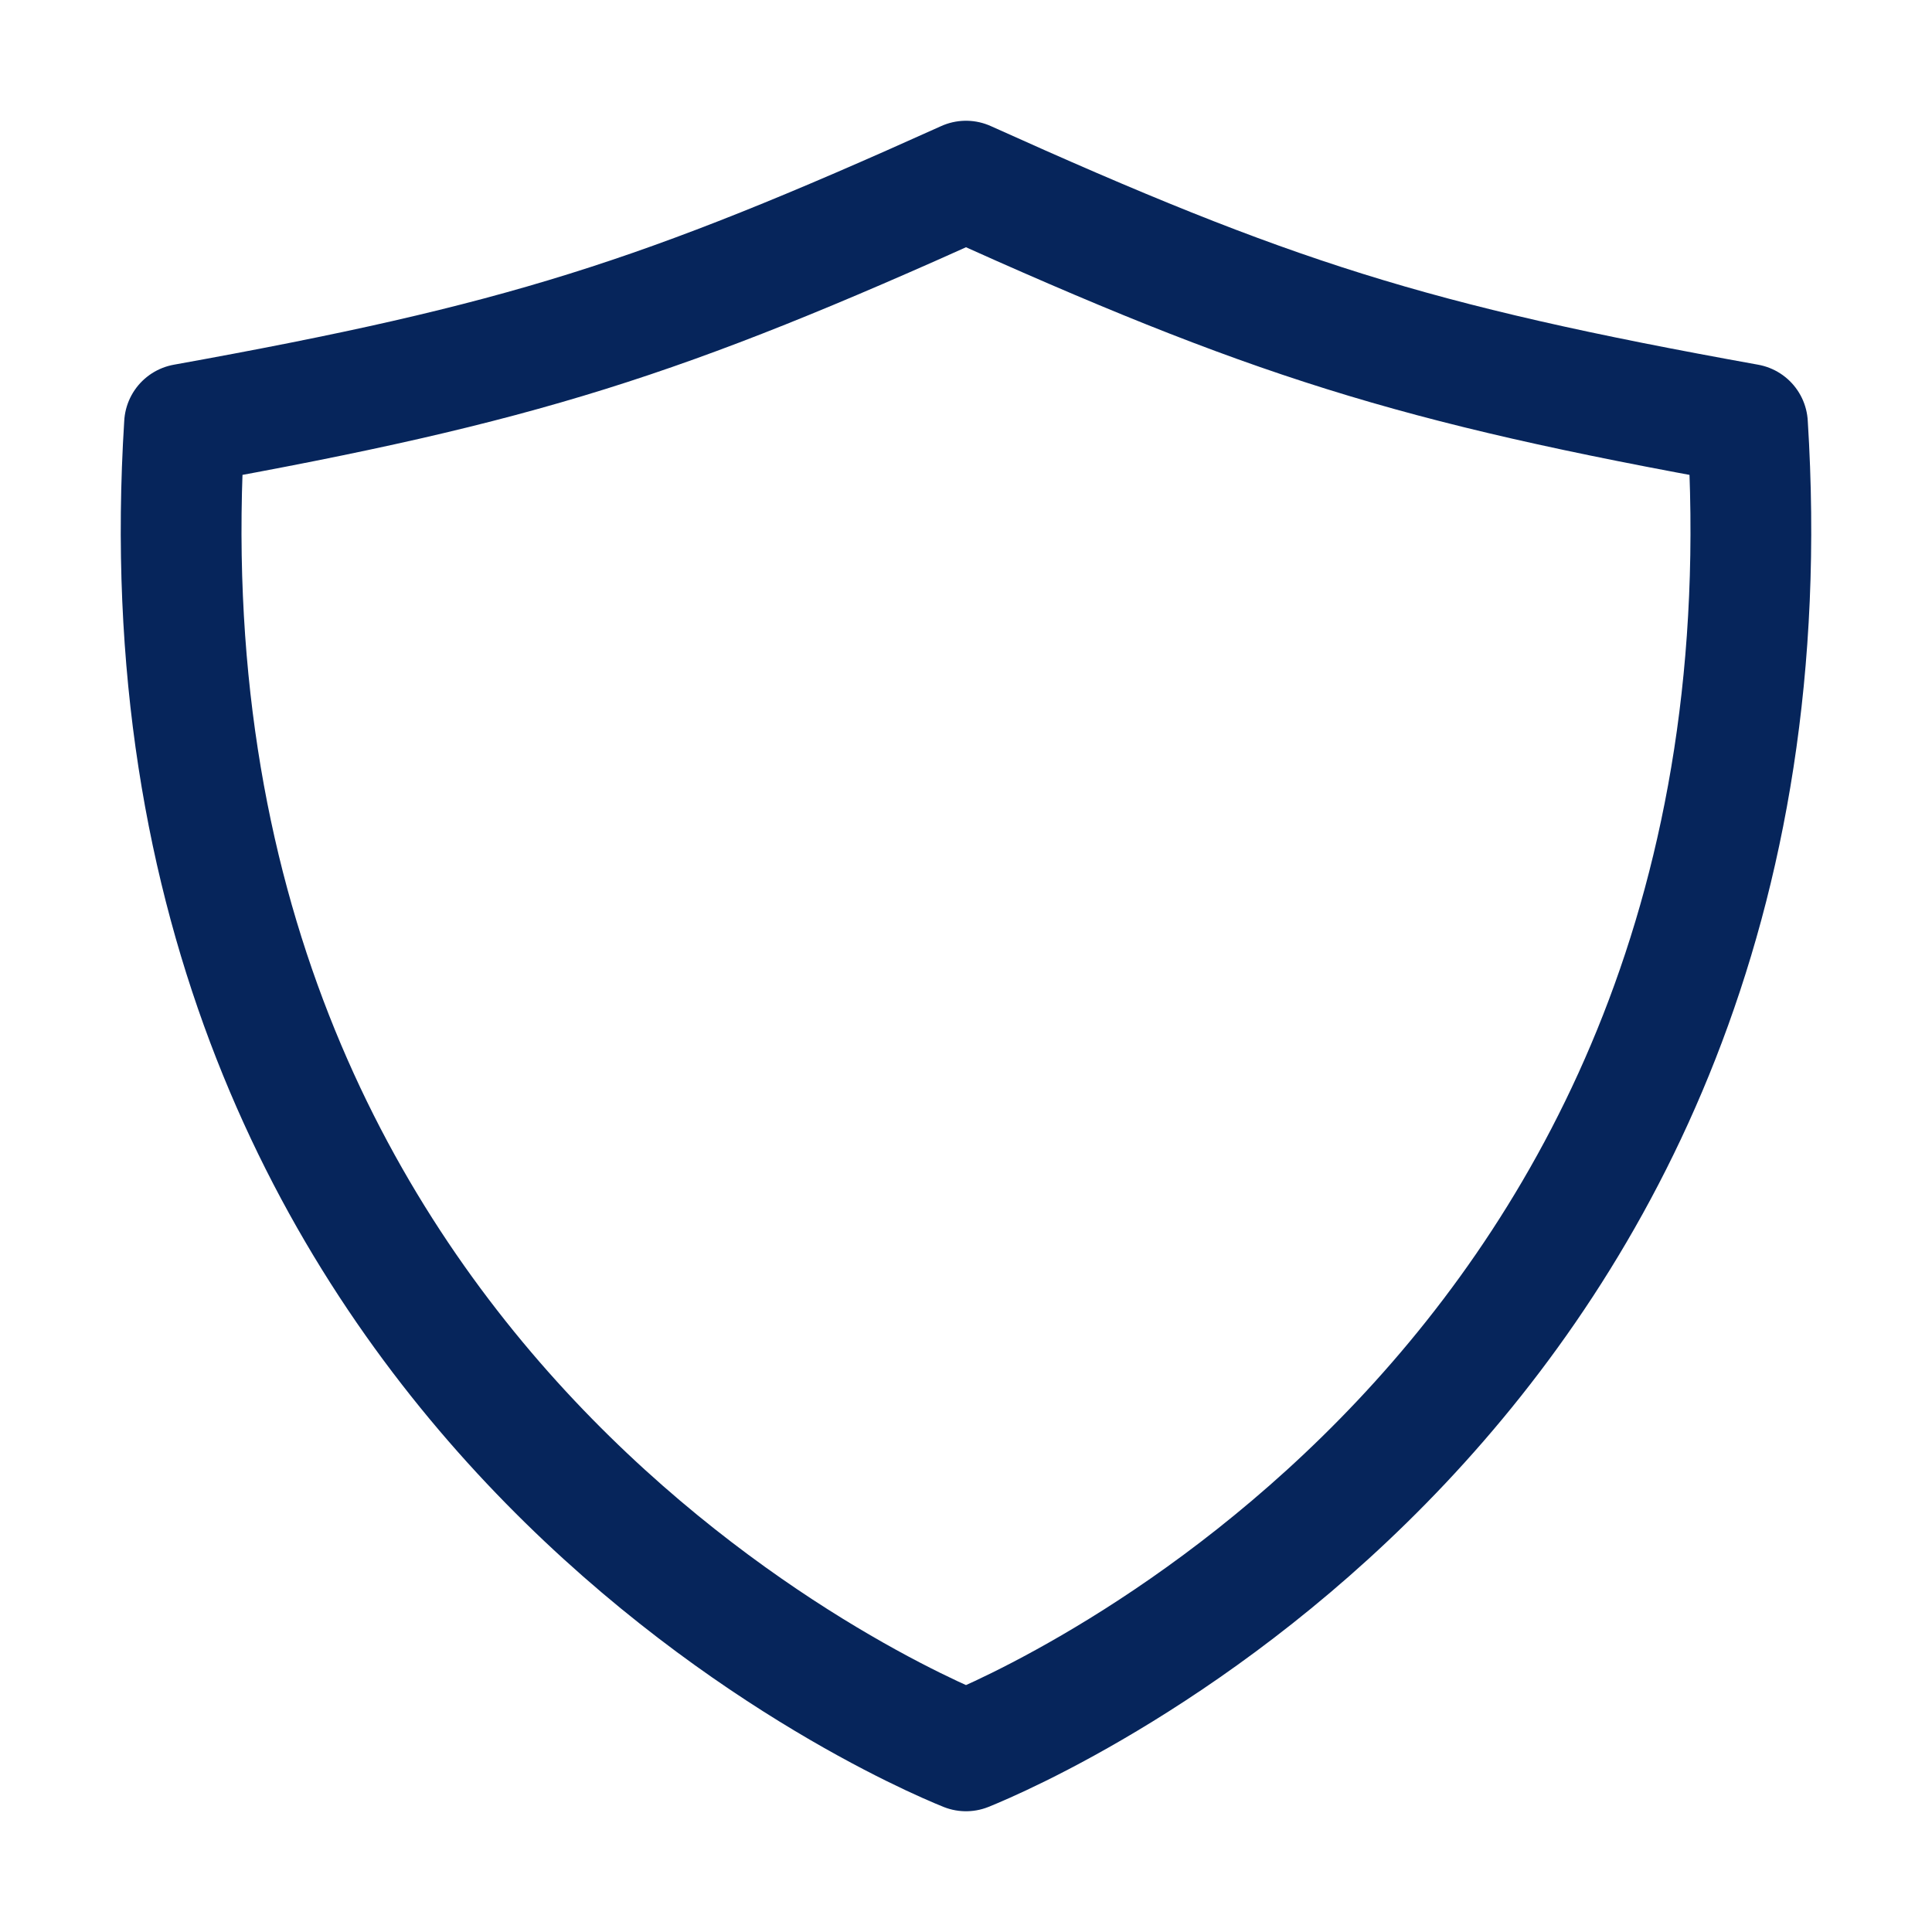 <?xml version="1.0" encoding="utf-8"?>
<!-- Generator: Adobe Illustrator 24.3.0, SVG Export Plug-In . SVG Version: 6.00 Build 0)  -->
<svg version="1.1" id="Capa_1" xmlns="http://www.w3.org/2000/svg" xmlns:xlink="http://www.w3.org/1999/xlink" x="0px" y="0px"
	 viewBox="0 0 512 512" style="enable-background:new 0 0 512 512;" xml:space="preserve">
<style type="text/css">
	.st0{fill:none;stroke:#06255B;stroke-width:32;stroke-linecap:round;stroke-linejoin:round;}
</style>
<path class="st0" d="M463.1,112.4C373.7,96.3,336.7,84.4,256,48c-80.7,36.4-117.7,48.3-207.1,64.4C32.7,369.1,240.6,457.8,256,464
	C271.4,457.8,479.3,369.1,463.1,112.4z"/>
</svg>
